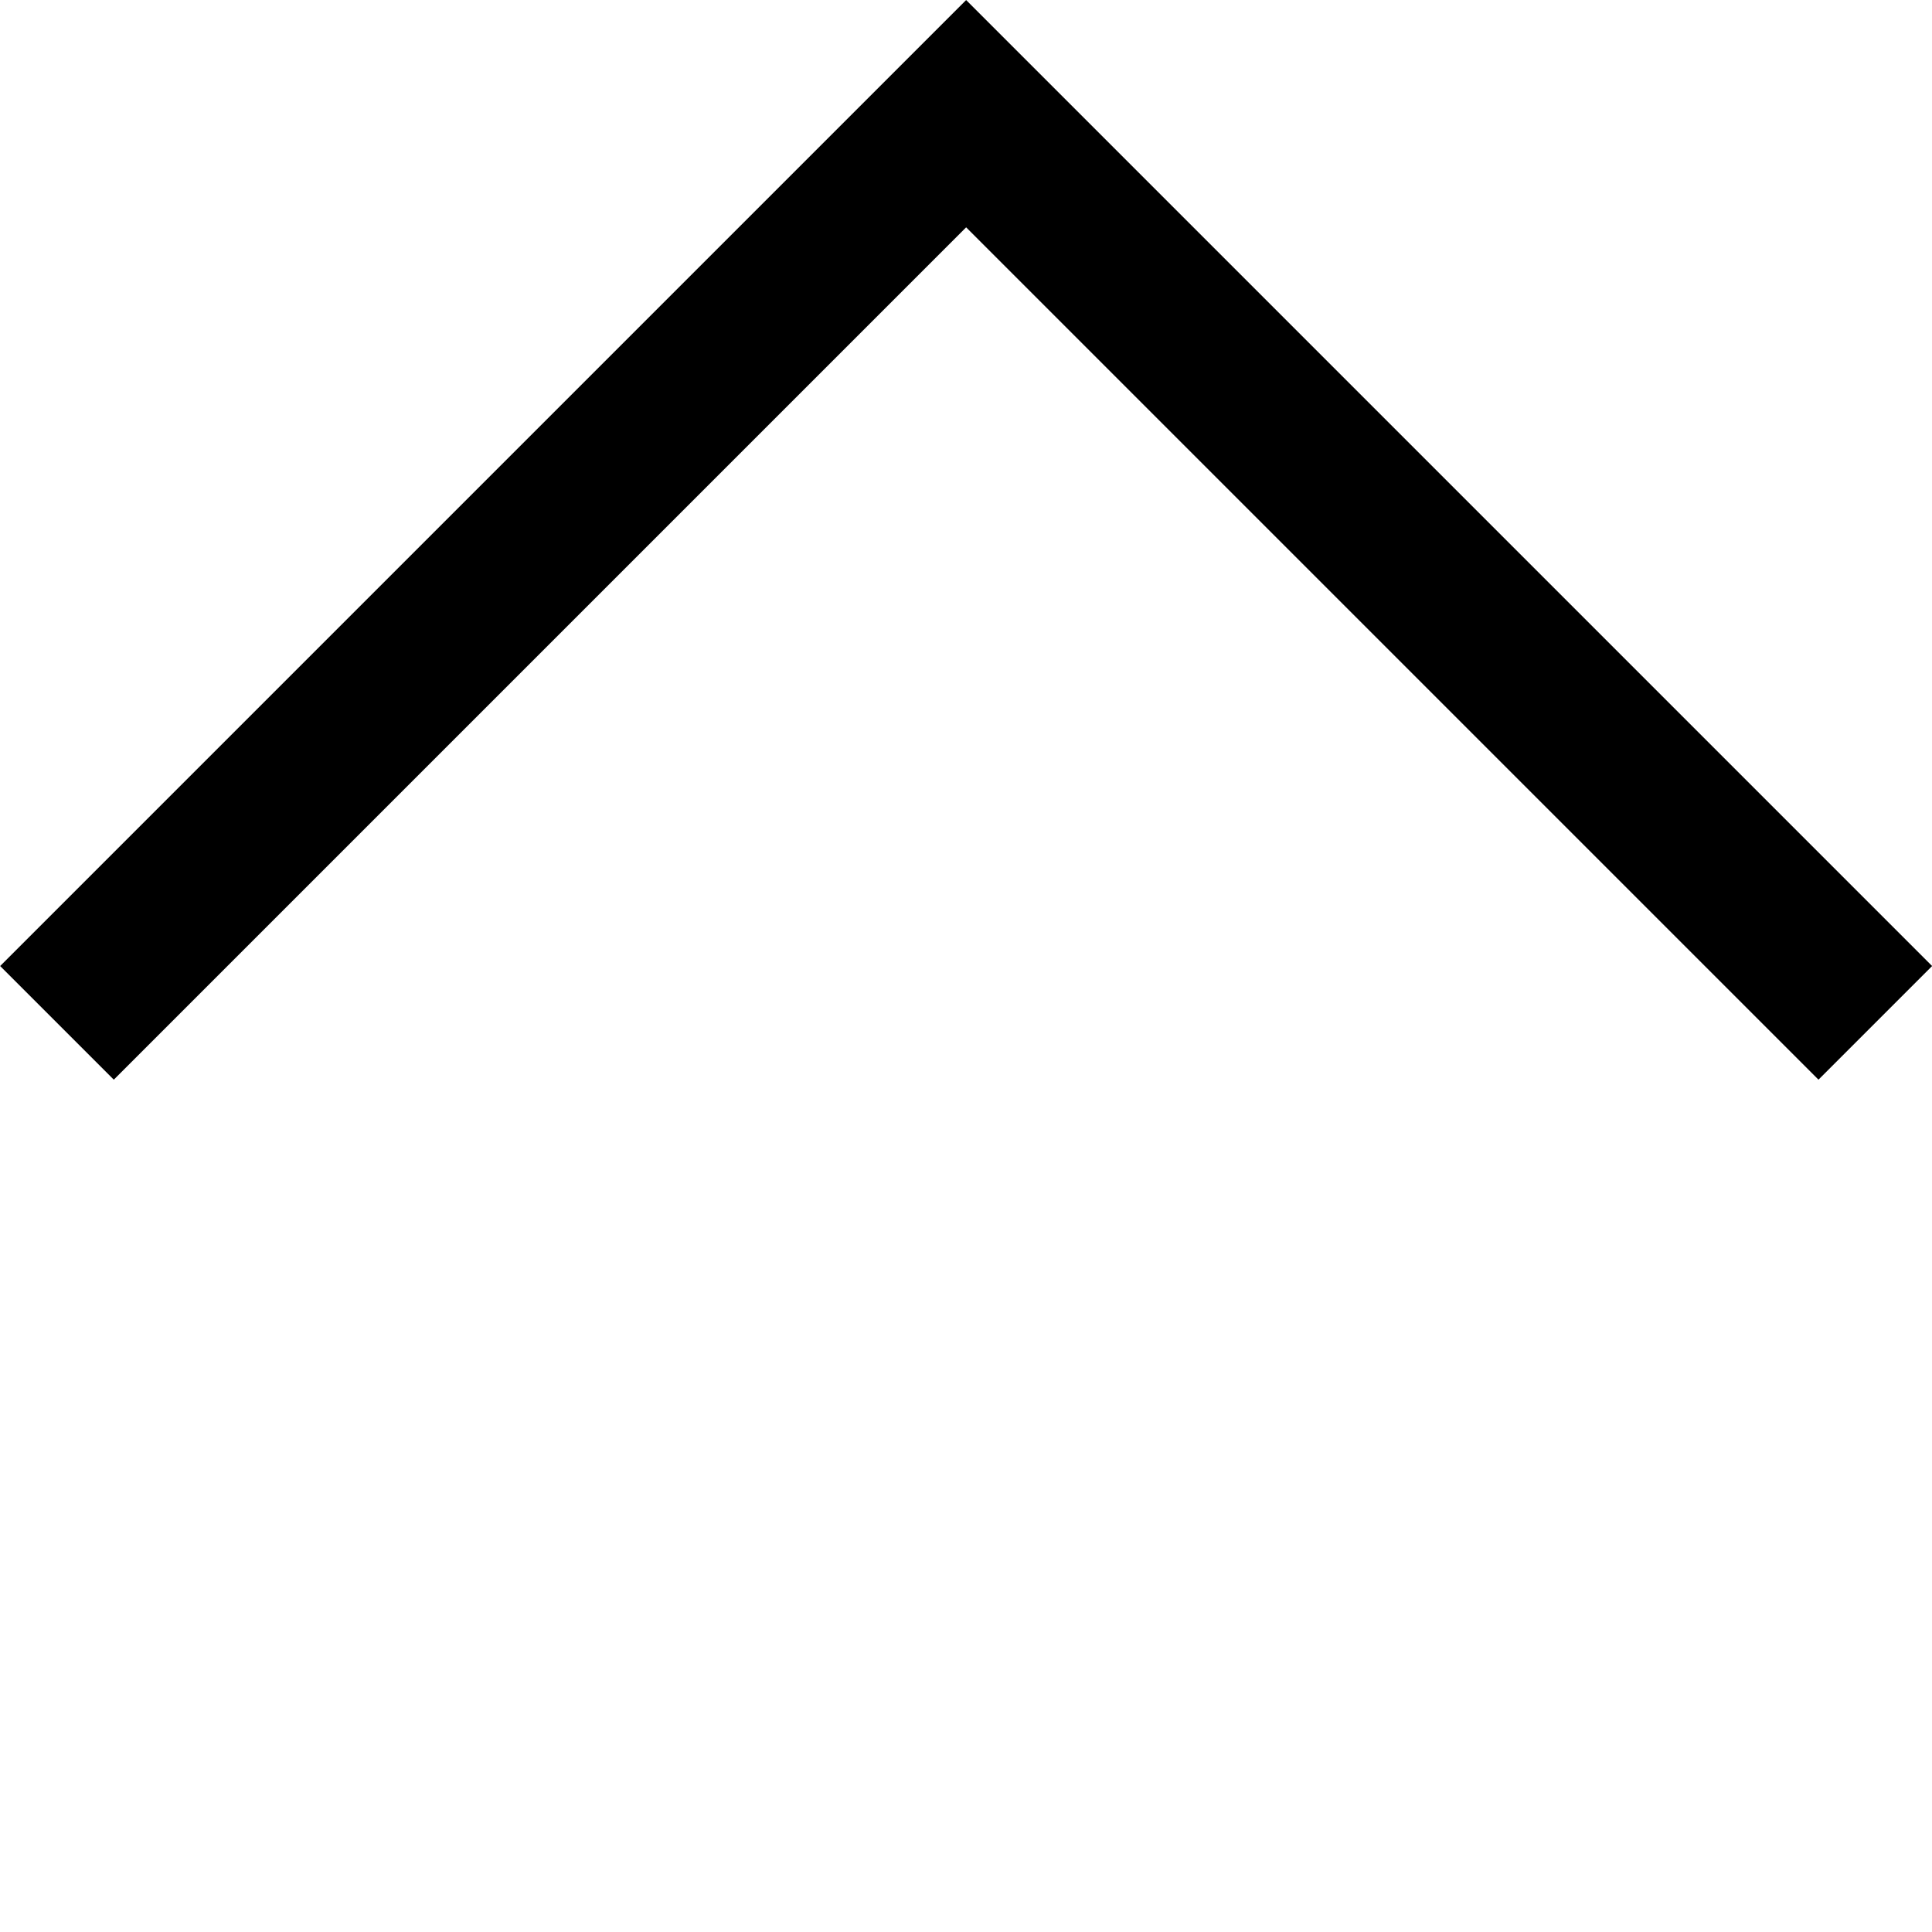 <?xml version="1.0" encoding="UTF-8"?>
<svg xmlns="http://www.w3.org/2000/svg" width="12.021" height="12.021" viewBox="0 0 12.021 12.021">
  <path d="M4125.97-13637.205v-8h8" transform="translate(-12560.107 6731.823) rotate(45)" fill="none" stroke="#000" stroke-width="1"></path>
</svg>
